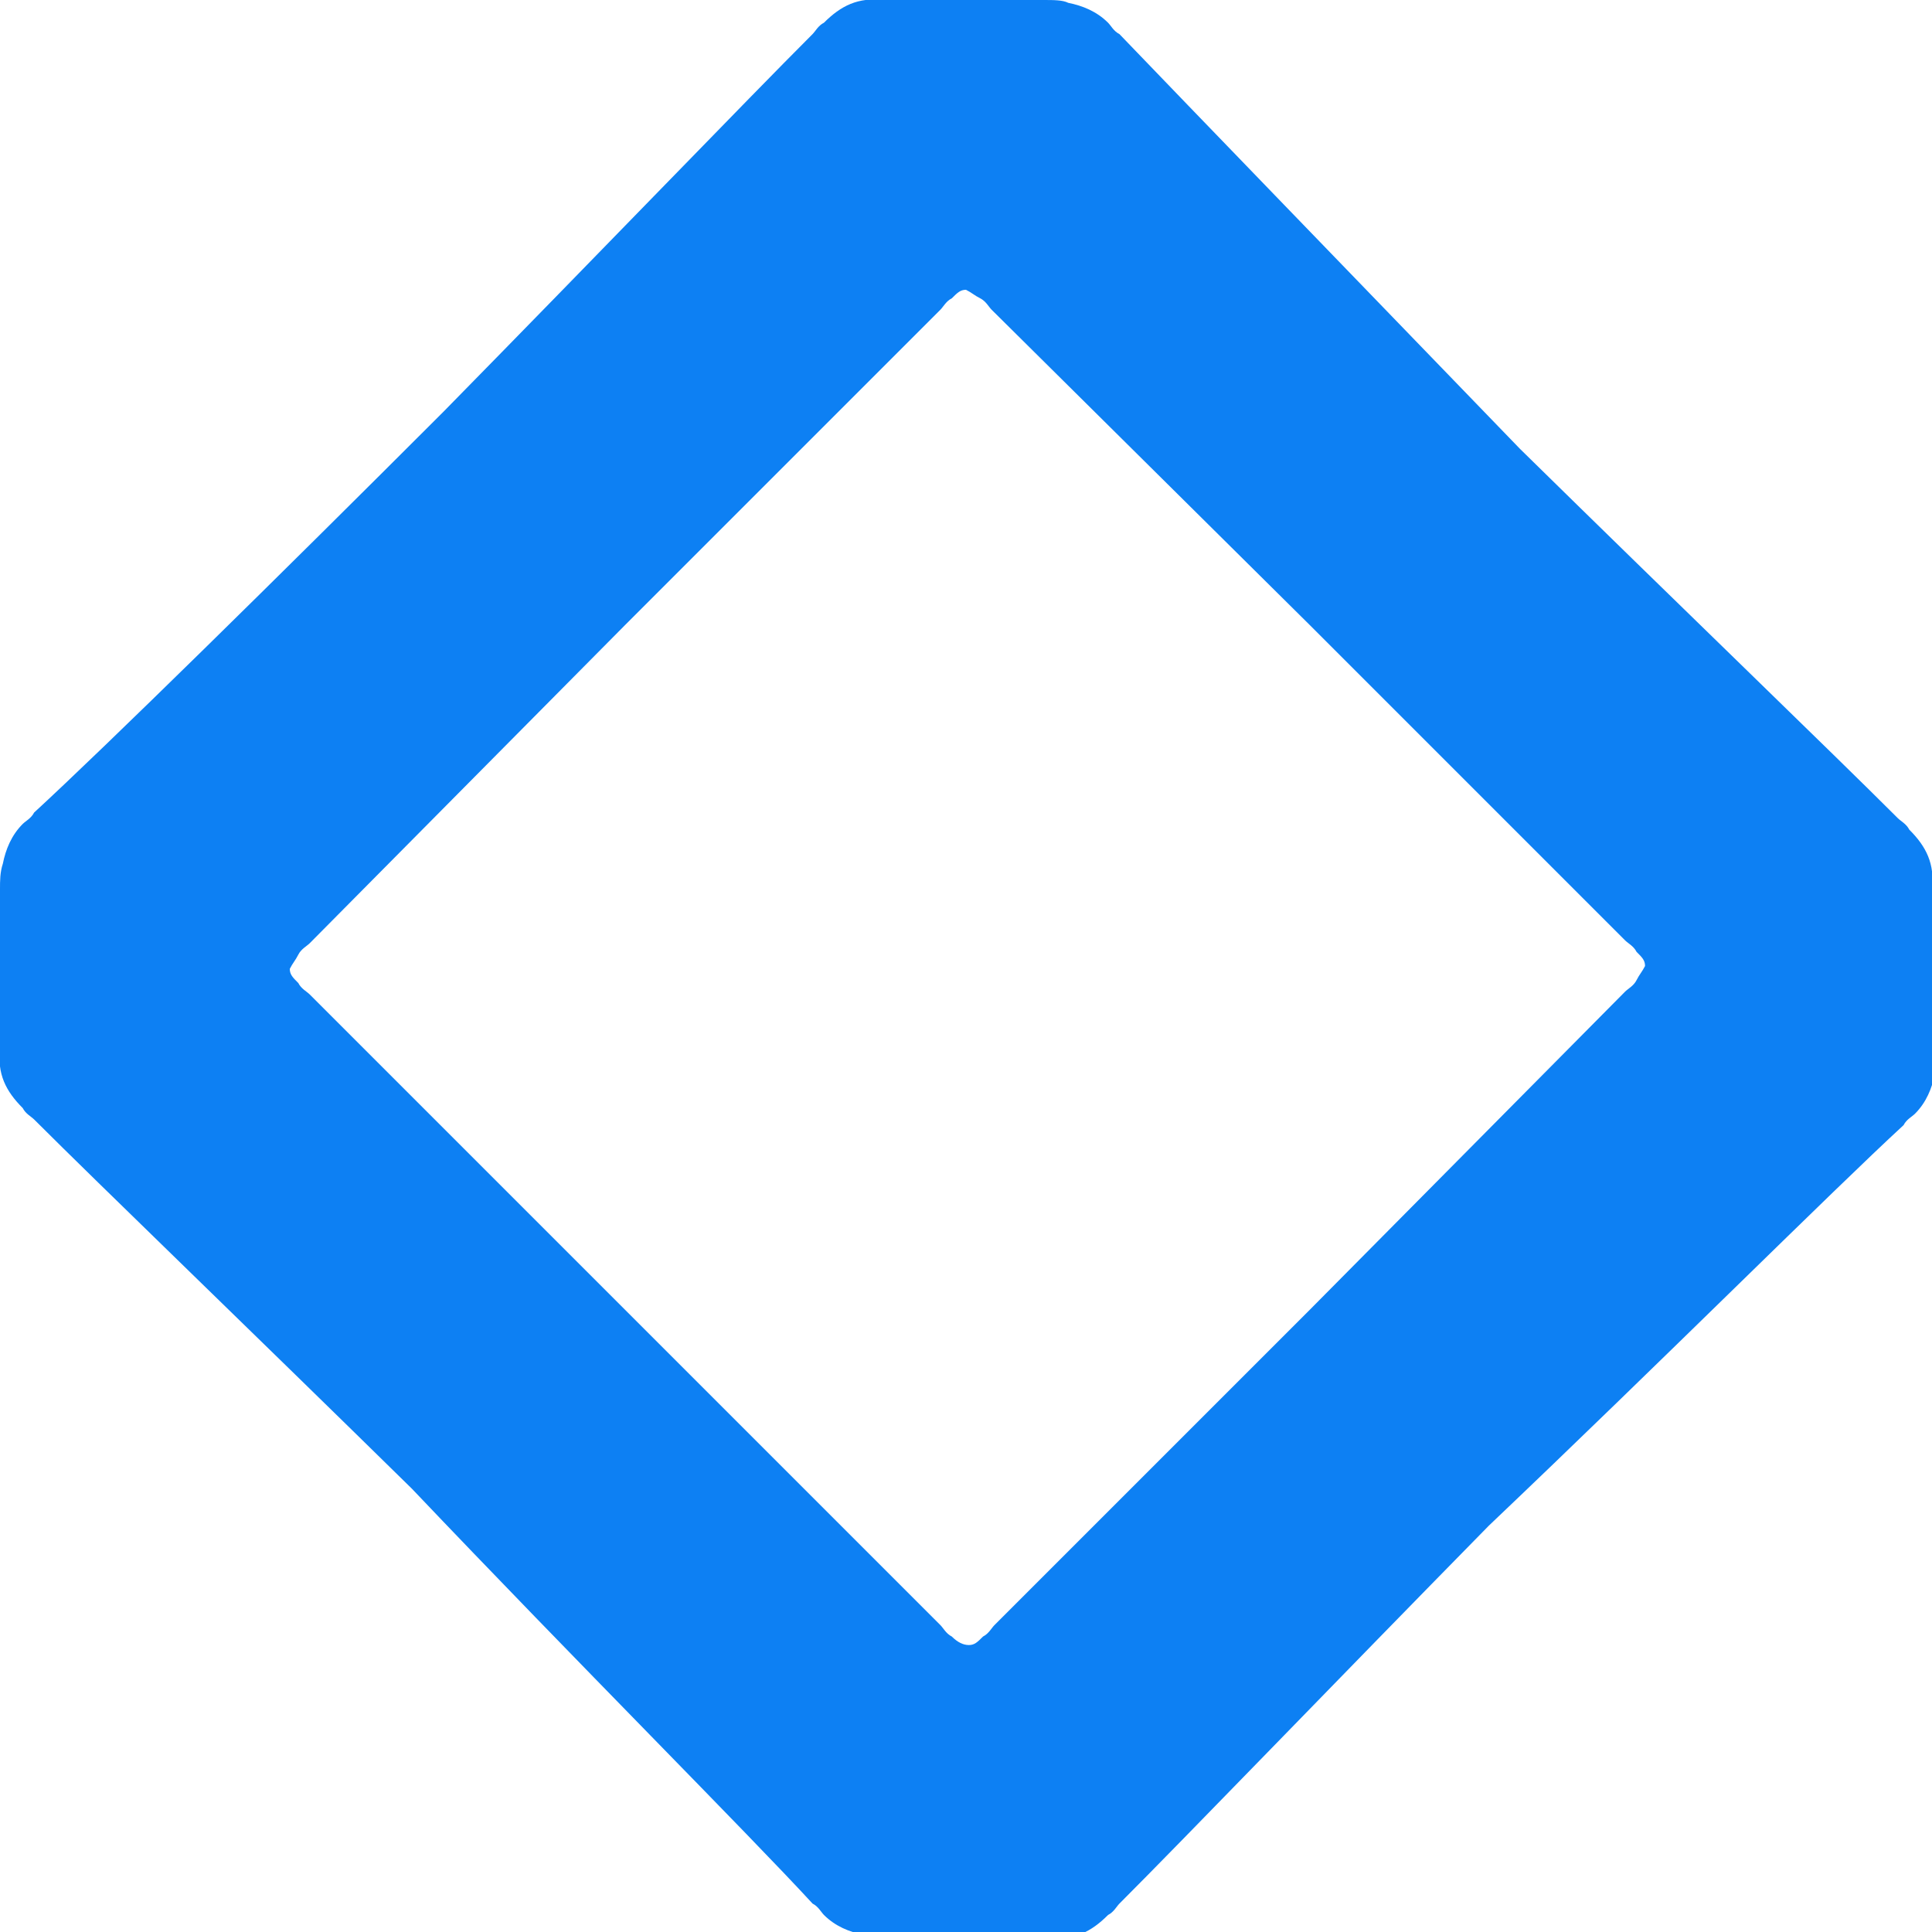 <?xml version="1.0" encoding="UTF-8"?> <!-- Generator: Adobe Illustrator 26.0.2, SVG Export Plug-In . SVG Version: 6.00 Build 0) --> <svg xmlns="http://www.w3.org/2000/svg" xmlns:xlink="http://www.w3.org/1999/xlink" id="Слой_1" x="0px" y="0px" viewBox="0 0 68 68" style="enable-background:new 0 0 68 68;" xml:space="preserve"> <style type="text/css"> .st0{fill:#0D80F3;} </style> <path class="st0" d="M68,31.5C68,31.5,68,31.4,68,31.5v-0.2c0.1-0.9-0.2-1.5-0.8-2.1c-0.1-0.2-0.3-0.3-0.4-0.4 c-2.3-2.3-7.7-7.5-13.3-13C47.7,9.8,41.8,3.7,39.4,1.2c-0.2-0.1-0.3-0.3-0.4-0.4c-0.4-0.4-0.9-0.6-1.4-0.7C37.4,0,37.1,0,36.7,0 c-0.1,0-0.2,0-0.3,0c0,0,0,0-0.1,0c-0.2,0-0.3,0-0.4,0c-0.1,0-0.2,0-0.3,0c0,0,0,0-0.1,0c-0.4,0-0.7,0-1.1,0c-0.2,0-0.3,0-0.4,0 c-0.2,0-0.3,0-0.4,0c0,0,0,0,0,0c-0.4,0-0.7,0-1.1,0c-0.1,0-0.2,0-0.3,0c-0.1,0-0.2,0-0.3,0h-0.1c-0.1,0-0.2,0-0.3,0 c0,0-0.1,0-0.1,0c0,0,0,0-0.1,0c0,0-0.1,0-0.1,0h-0.1c-0.9-0.1-1.5,0.2-2.1,0.8c-0.2,0.1-0.3,0.3-0.4,0.4c-2.3,2.3-7.5,7.7-13,13.3 C9.8,20.3,3.7,26.3,1.2,28.6c-0.1,0.2-0.3,0.3-0.4,0.4c-0.4,0.4-0.6,0.9-0.7,1.4C0,30.7,0,31,0,31.3c0,0.1,0,0.2,0,0.3 c0,0,0,0,0,0.1c0,0.2,0,0.3,0,0.4c0,0.1,0,0.2,0,0.3c0,0,0,0,0,0.1c0,0.4,0,0.7,0,1.1c0,0.2,0,0.3,0,0.4c0,0.2,0,0.3,0,0.4 c0,0,0,0,0,0c0,0.4,0,0.7,0,1.1c0,0.1,0,0.2,0,0.3c0,0.1,0,0.2,0,0.3v0.1c0,0.1,0,0.2,0,0.3c0,0,0,0.1,0,0.1c0,0,0,0,0,0.1 c0,0,0,0.1,0,0.1v0.1c-0.1,0.9,0.2,1.5,0.8,2.1c0.1,0.2,0.3,0.3,0.4,0.4c2.3,2.3,7.7,7.5,13.3,13c5.8,6.1,11.8,12.1,14.1,14.6 c0.2,0.1,0.3,0.3,0.4,0.4c0.4,0.4,0.9,0.6,1.4,0.7c0.3,0.1,0.6,0.1,0.9,0.1c0.1,0,0.2,0,0.3,0c0,0,0,0,0.1,0c0.2,0,0.3,0,0.4,0 c0.1,0,0.2,0,0.3,0c0,0,0,0,0.1,0c0.4,0,0.7,0,1.1,0c0.2,0,0.3,0,0.4,0c0.2,0,0.3,0,0.4,0c0,0,0,0,0,0c0.4,0,0.7,0,1.1,0 c0.1,0,0.2,0,0.3,0c0.1,0,0.2,0,0.3,0h0.1c0.1,0,0.2,0,0.3,0c0,0,0.1,0,0.1,0c0,0,0,0,0.1,0c0,0,0.1,0,0.1,0h0.1 c0.9,0.1,1.5-0.2,2.1-0.8c0.2-0.1,0.3-0.3,0.4-0.4c2.3-2.3,7.5-7.7,13-13.3c6.1-5.8,12.1-11.8,14.6-14.1c0.1-0.2,0.3-0.3,0.4-0.4 c0.4-0.4,0.6-0.9,0.7-1.4c0.1-0.3,0.1-0.6,0.1-0.9c0-0.1,0-0.2,0-0.3c0,0,0,0,0-0.1c0-0.2,0-0.3,0-0.4c0-0.1,0-0.2,0-0.3 c0,0,0,0,0-0.1c0-0.4,0-0.7,0-1.1c0-0.2,0-0.3,0-0.4c0-0.2,0-0.3,0-0.4c0,0,0,0,0,0c0-0.4,0-0.7,0-1.1c0-0.1,0-0.2,0-0.3 c0-0.1,0-0.2,0-0.3v-0.1c0-0.1,0-0.2,0-0.3C68,31.6,68,31.6,68,31.5C68,31.5,68,31.5,68,31.5z M33.5,57.6c-0.2-0.1-0.3-0.3-0.4-0.4 L22,46.1c-3.7-3.7-7.4-7.4-11.1-11.1c-0.1-0.1-0.3-0.2-0.4-0.4c-0.2-0.2-0.3-0.3-0.3-0.5c0.1-0.2,0.2-0.3,0.3-0.5 c0.1-0.2,0.3-0.3,0.4-0.4L22,22c3.7-3.7,7.4-7.4,11.1-11.1c0.1-0.1,0.2-0.3,0.4-0.4c0.2-0.2,0.3-0.3,0.5-0.3 c0.2,0.1,0.3,0.2,0.5,0.3c0.2,0.1,0.3,0.3,0.4,0.4L46.1,22c3.7,3.7,7.4,7.4,11.1,11.1c0.1,0.1,0.3,0.2,0.4,0.4 c0.2,0.2,0.3,0.3,0.3,0.5c-0.1,0.2-0.2,0.3-0.3,0.5c-0.1,0.2-0.3,0.3-0.4,0.4L46.1,46.1c-3.7,3.7-7.4,7.4-11.1,11.1 c-0.1,0.1-0.2,0.3-0.4,0.4c-0.2,0.2-0.3,0.3-0.5,0.3C33.9,57.9,33.7,57.8,33.5,57.6z"></path> </svg> 